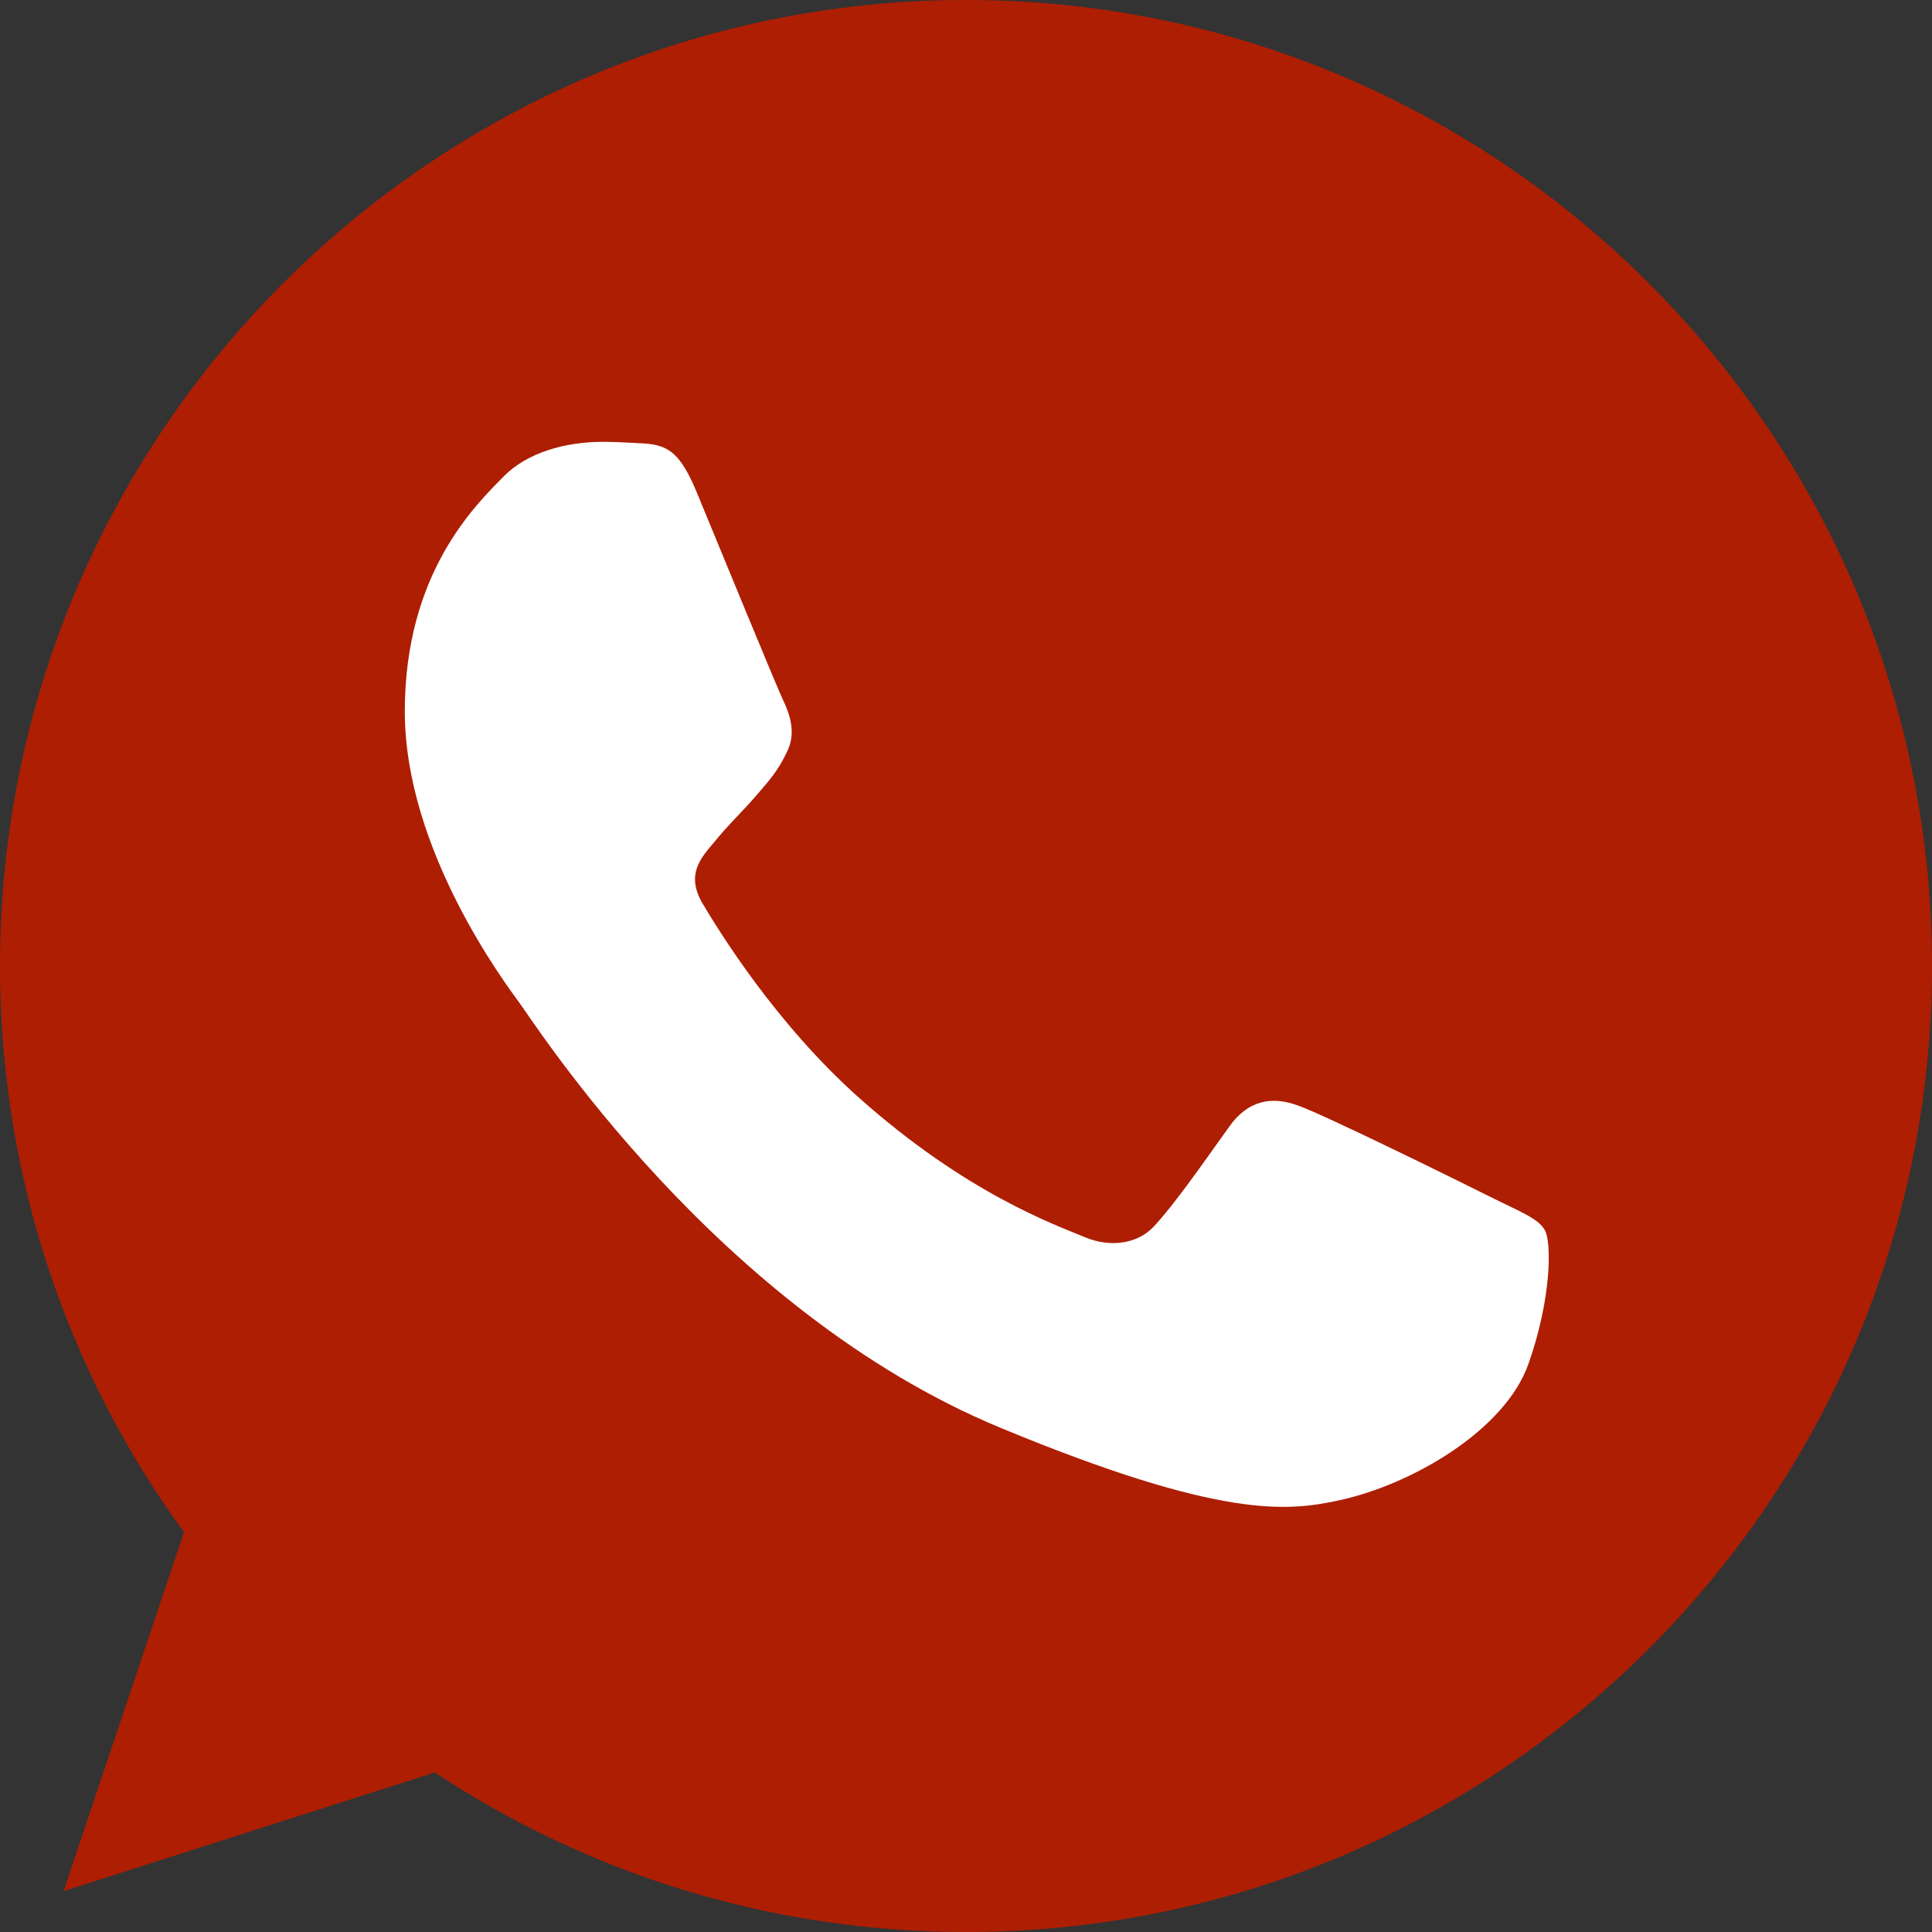<svg width="36" height="36" viewBox="0 0 36 36" fill="none" xmlns="http://www.w3.org/2000/svg">
<rect x="0" y="0" width="36" height="36" fill="#333333" stroke="none"/>
<path fill-rule="evenodd" clip-rule="evenodd" d="M17.995 0C8.072 0 0 8.074 0 18C0 21.936 1.269 25.587 3.428 28.55L1.185 35.238L8.103 33.027C10.949 34.91 14.345 36 18.005 36C27.928 36 36 27.926 36 18C36 8.074 27.928 0 18.005 0L17.995 0Z" fill="#AE1E03"/>
<path d="M11.828 8.254C12.356 8.276 12.621 8.307 12.97 9.143C13.404 10.191 14.462 12.773 14.588 13.037C14.715 13.302 14.843 13.662 14.663 14.011C14.493 14.371 14.345 14.53 14.081 14.836C13.816 15.143 13.562 15.376 13.298 15.704C13.055 15.99 12.78 16.297 13.086 16.826C13.393 17.344 14.451 19.069 16.006 20.455C18.016 22.243 19.645 22.815 20.227 23.058C20.661 23.238 21.179 23.196 21.497 22.857C21.899 22.424 22.396 21.704 22.904 20.995C23.263 20.487 23.718 20.423 24.194 20.603C24.681 20.773 27.252 22.042 27.781 22.307C28.309 22.572 28.659 22.698 28.785 22.921C28.913 23.143 28.913 24.191 28.479 25.418C28.045 26.645 26.321 27.662 24.945 27.958C24.004 28.159 22.777 28.318 18.64 26.604C13.351 24.413 9.944 19.037 9.68 18.688C9.426 18.339 7.543 15.841 7.543 13.259C7.543 10.677 8.855 9.418 9.384 8.879C9.817 8.434 10.537 8.233 11.225 8.233C11.447 8.233 11.648 8.244 11.828 8.254Z" fill="white"/>
</svg>
